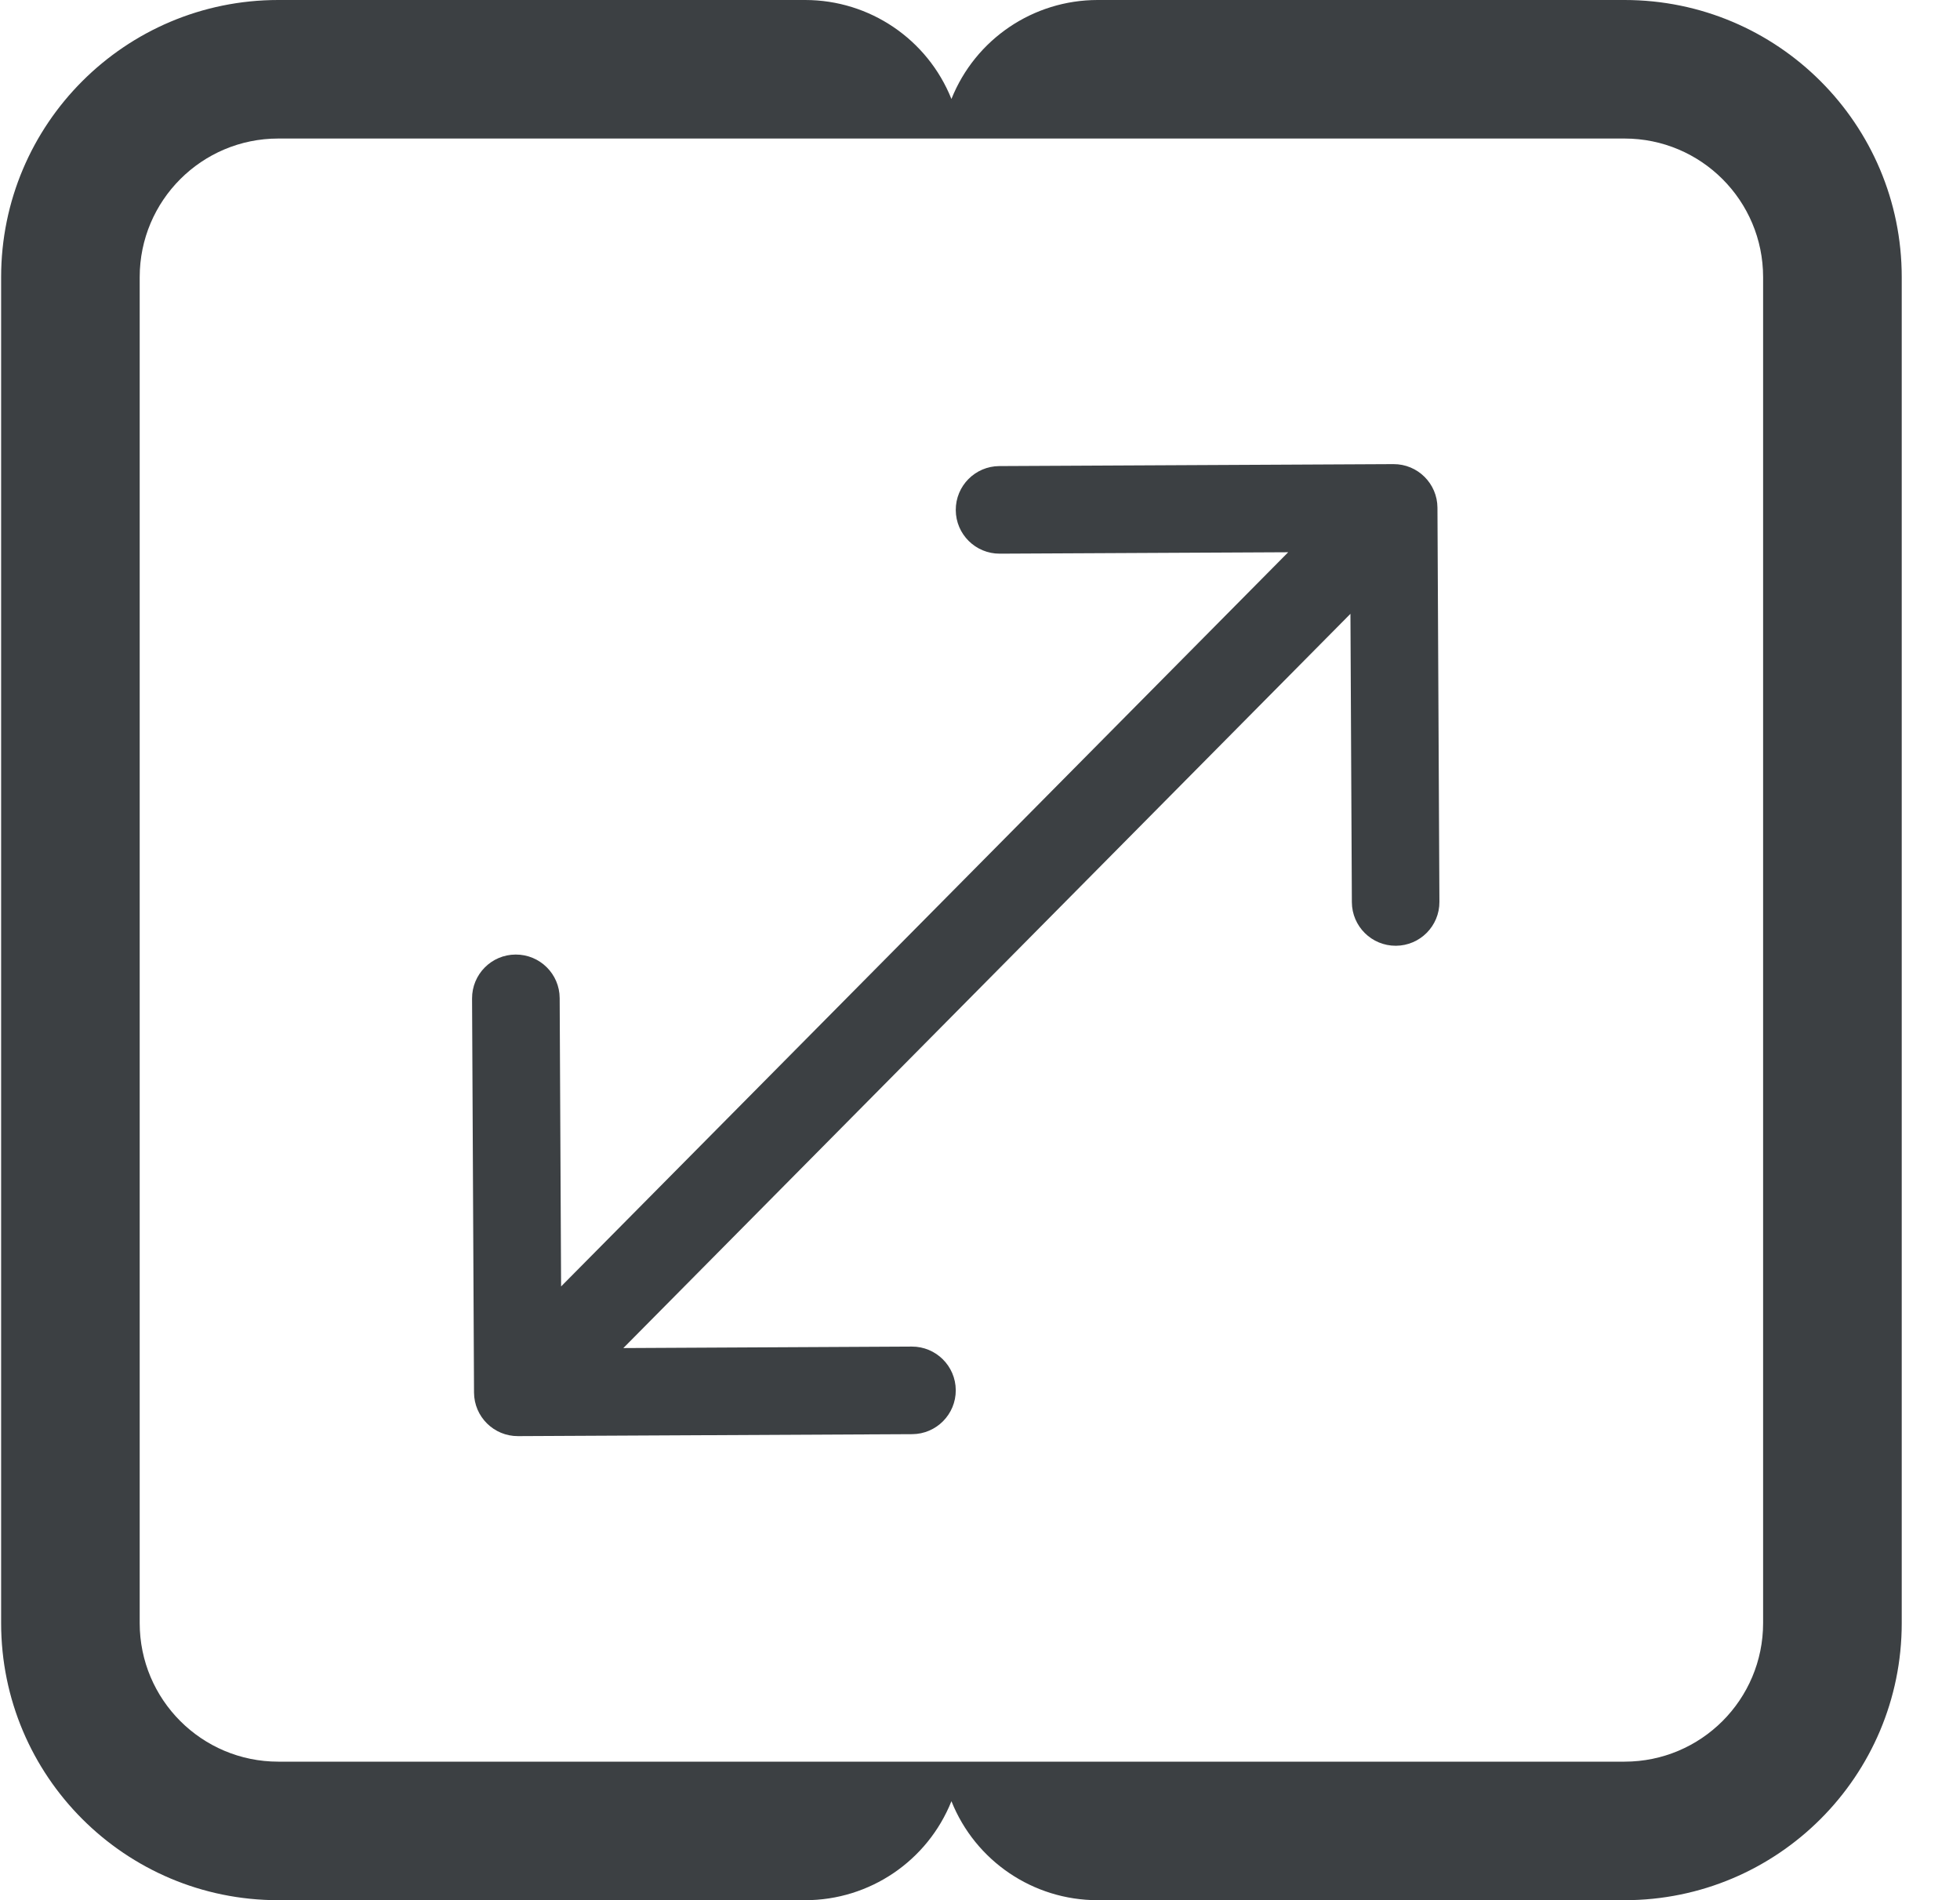 <svg width="33" height="32" viewBox="0 0 33 32" fill="none" xmlns="http://www.w3.org/2000/svg">
<g clip-path="url(#clip0_681_60261)">
<path fill-rule="evenodd" clip-rule="evenodd" d="M4.685 0C2.108 0 0.019 2.089 0.019 4.667V27.333C0.019 29.911 2.108 32 4.685 32H13.557C14.641 32 15.616 31.34 16.019 30.333C16.421 31.34 17.396 32 18.48 32H27.352C29.929 32 32.019 29.911 32.019 27.333V4.667C32.019 2.089 29.929 0 27.352 0H18.48C17.396 0 16.421 0.66 16.019 1.667C15.616 0.66 14.641 0 13.557 0H4.685ZM4.685 2.333C3.397 2.333 2.352 3.378 2.352 4.667V27.333C2.352 28.622 3.397 29.667 4.685 29.667H27.352C28.641 29.667 29.685 28.622 29.685 27.333V4.667C29.685 3.378 28.641 2.333 27.352 2.333H4.685Z" fill="#3C4043"/>
<path fill-rule="evenodd" clip-rule="evenodd" d="M23.461 7.816C23.869 7.814 24.2 8.143 24.202 8.55L24.235 15.186C24.238 15.593 23.909 15.925 23.502 15.927C23.095 15.929 22.763 15.601 22.761 15.193L22.737 10.337L10.495 22.702L15.351 22.677C15.758 22.675 16.09 23.004 16.092 23.411C16.094 23.818 15.765 24.15 15.358 24.152L8.722 24.185C8.315 24.187 7.983 23.859 7.981 23.451L7.948 16.816C7.946 16.408 8.275 16.076 8.682 16.075C9.089 16.073 9.421 16.401 9.423 16.808L9.447 21.664L21.689 9.3L16.833 9.324C16.426 9.326 16.094 8.998 16.092 8.59C16.09 8.183 16.418 7.851 16.826 7.849L23.461 7.816Z" fill="#3C4043"/>
</g>
<defs>
<clipPath id="clip0_681_60261">
<rect width="32" height="32" fill="white" transform="translate(0.019)"/>
</clipPath>
</defs>
</svg>
